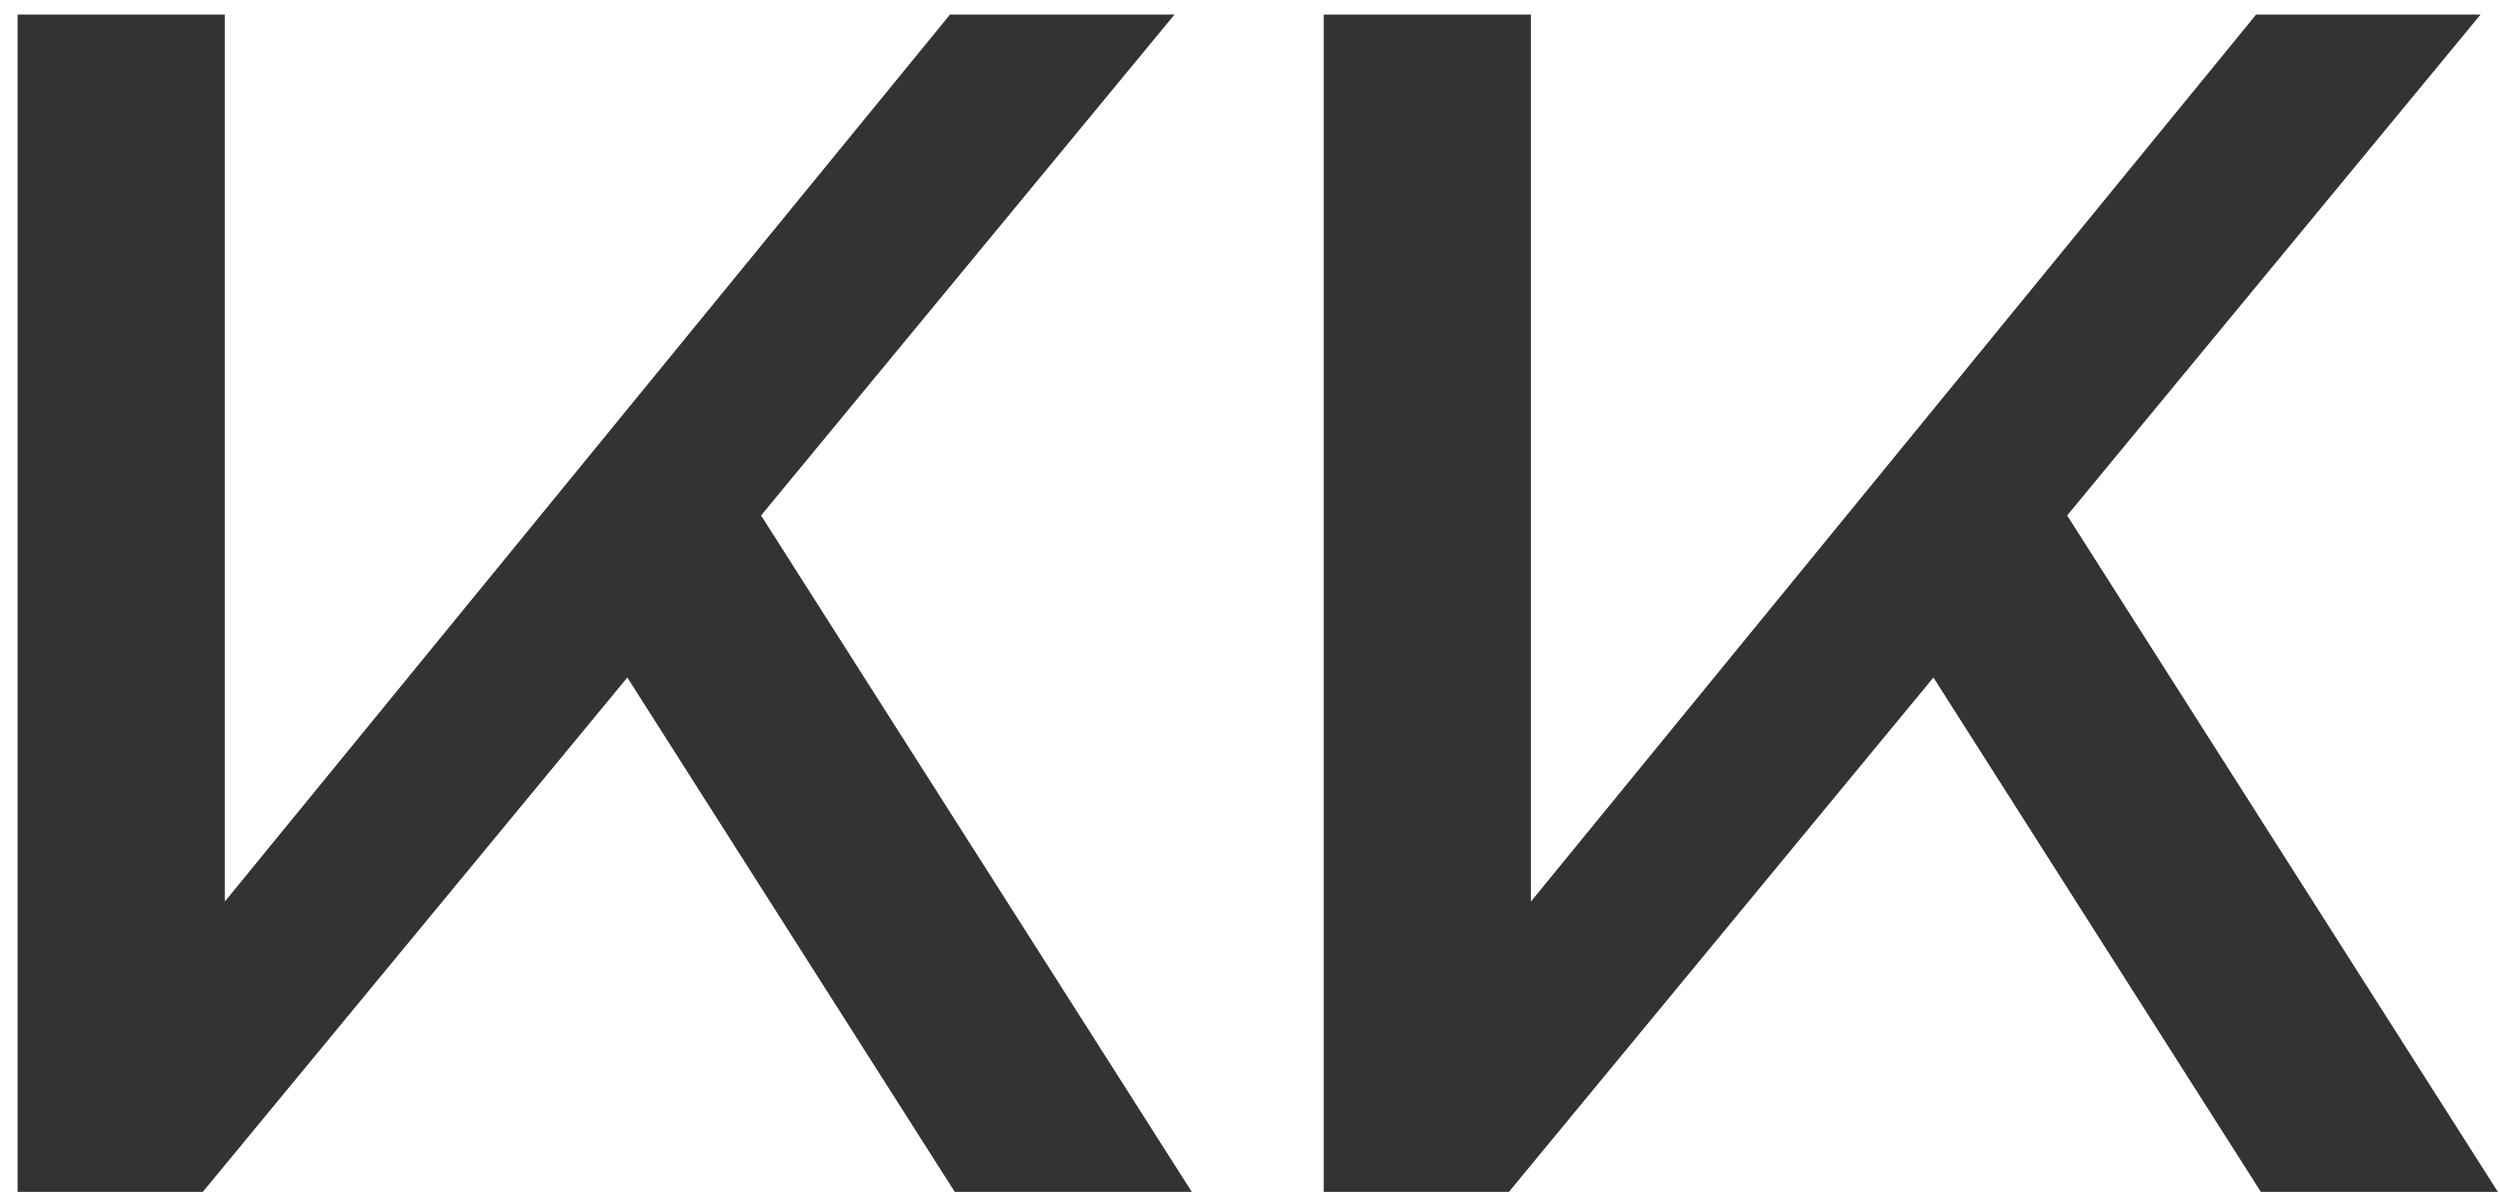 <?xml version="1.0" encoding="UTF-8"?> <svg xmlns="http://www.w3.org/2000/svg" width="86" height="41" viewBox="0 0 86 41" fill="none"><path d="M0.605 41V0.5H7.733V35.006L5.573 33.656L32.681 0.5H40.404L6.977 41H0.605ZM19.884 20.642L24.905 15.728L40.998 41H32.843L19.884 20.642Z" fill="#333333"></path><path d="M45.535 41V0.5H52.663V35.006L50.503 33.656L77.611 0.5H85.333L51.907 41H45.535ZM64.813 20.642L69.835 15.728L85.927 41H77.773L64.813 20.642Z" fill="#333333"></path></svg> 